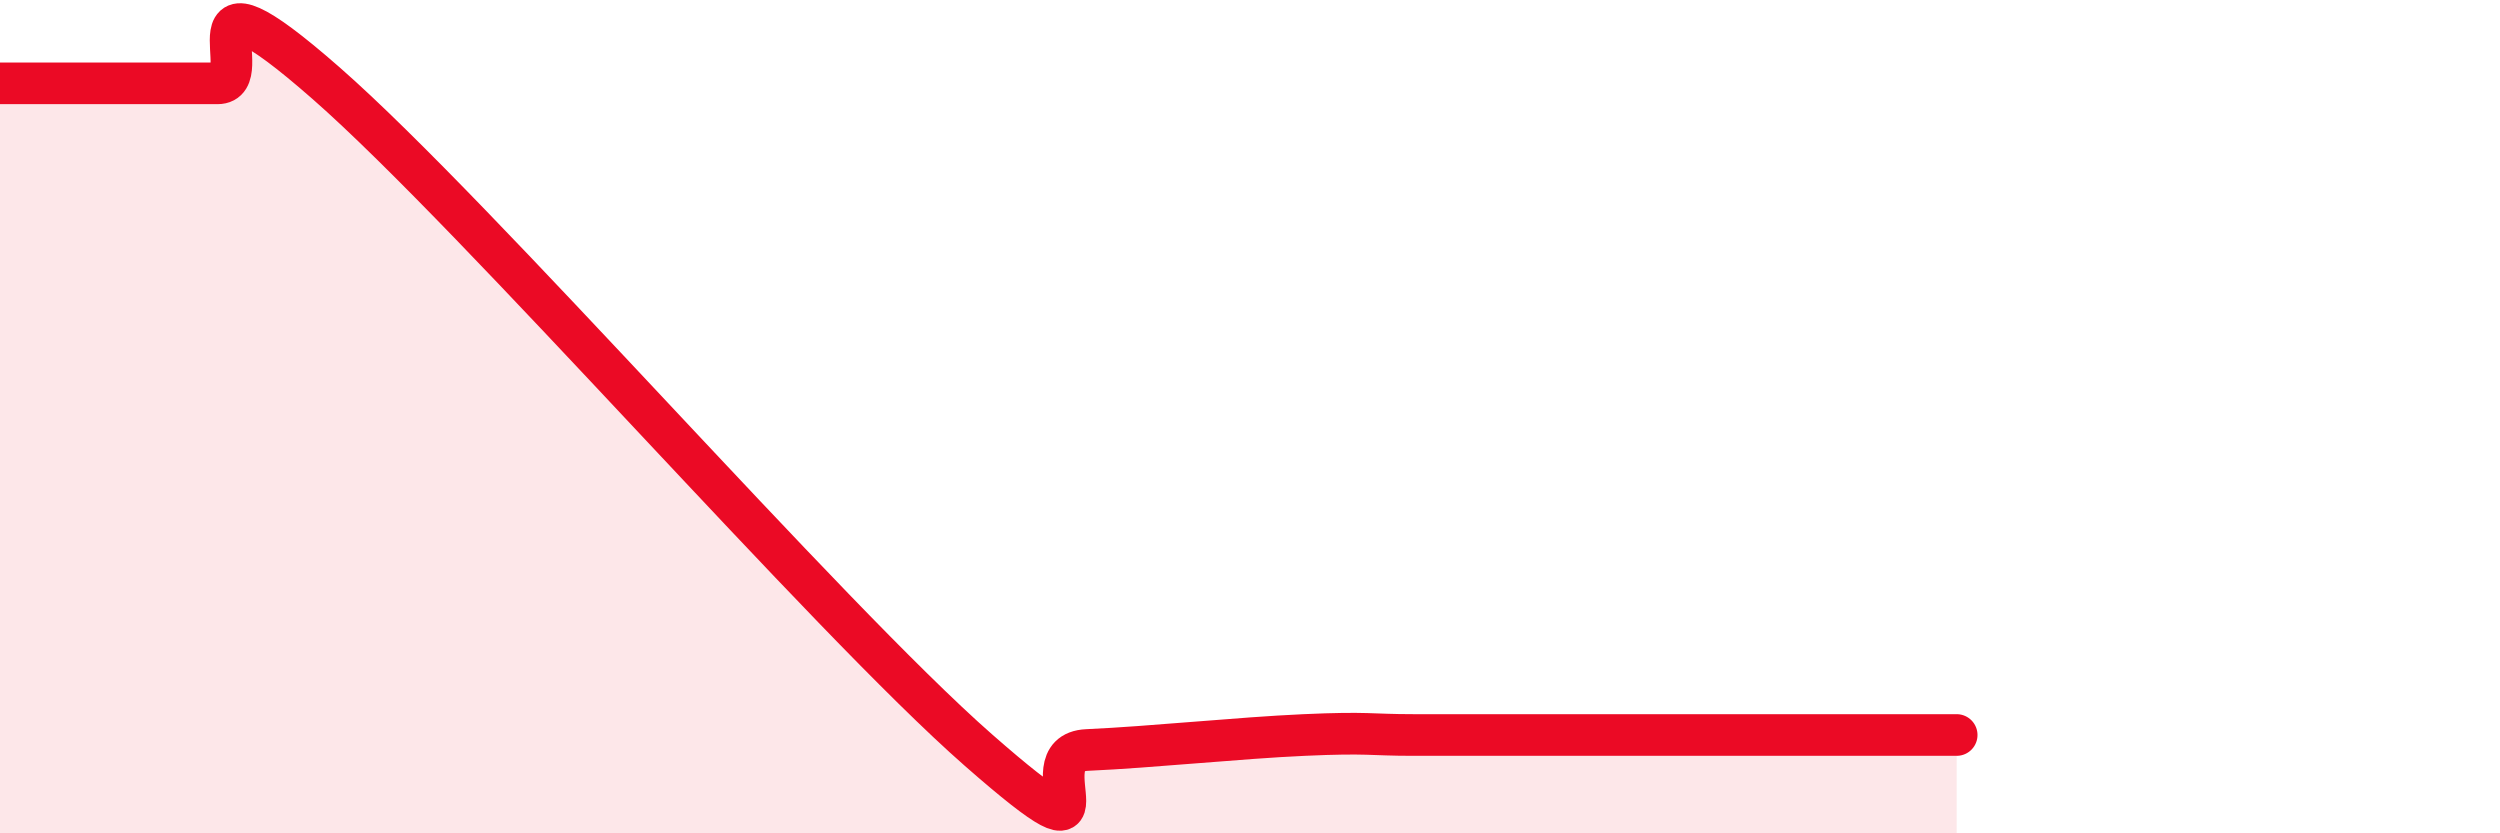 
    <svg width="60" height="20" viewBox="0 0 60 20" xmlns="http://www.w3.org/2000/svg">
      <path
        d="M 0,2 C 0.52,2 1.57,2 2.61,2 C 3.65,2 4.18,2 5.22,2 C 6.26,2 4.18,-1.2 7.83,2 C 11.48,5.2 19.83,14.8 23.48,18 C 27.13,21.2 24.53,18.07 26.09,18 C 27.65,17.93 29.74,17.71 31.3,17.64 C 32.86,17.57 32.87,17.64 33.91,17.64 C 34.95,17.64 35.48,17.64 36.52,17.64 C 37.56,17.64 38.09,17.64 39.13,17.64 C 40.17,17.64 40.7,17.64 41.74,17.64 C 42.78,17.64 43.31,17.64 44.35,17.64 C 45.39,17.64 46.44,17.64 46.96,17.64L46.96 20L0 20Z"
        fill="#EB0A25"
        opacity="0.1"
        stroke-linecap="round"
        stroke-linejoin="round"
      />
      <path
        d="M 0,2 C 0.52,2 1.57,2 2.61,2 C 3.65,2 4.18,2 5.22,2 C 6.26,2 4.18,-1.2 7.83,2 C 11.48,5.2 19.83,14.8 23.48,18 C 27.13,21.2 24.53,18.07 26.09,18 C 27.65,17.93 29.74,17.71 31.3,17.64 C 32.86,17.57 32.87,17.64 33.91,17.64 C 34.95,17.64 35.48,17.64 36.52,17.64 C 37.56,17.64 38.09,17.64 39.13,17.64 C 40.17,17.64 40.7,17.64 41.74,17.64 C 42.78,17.64 43.31,17.64 44.35,17.64 C 45.39,17.64 46.44,17.64 46.96,17.64"
        stroke="#EB0A25"
        stroke-width="1"
        fill="none"
        stroke-linecap="round"
        stroke-linejoin="round"
      />
    </svg>
  